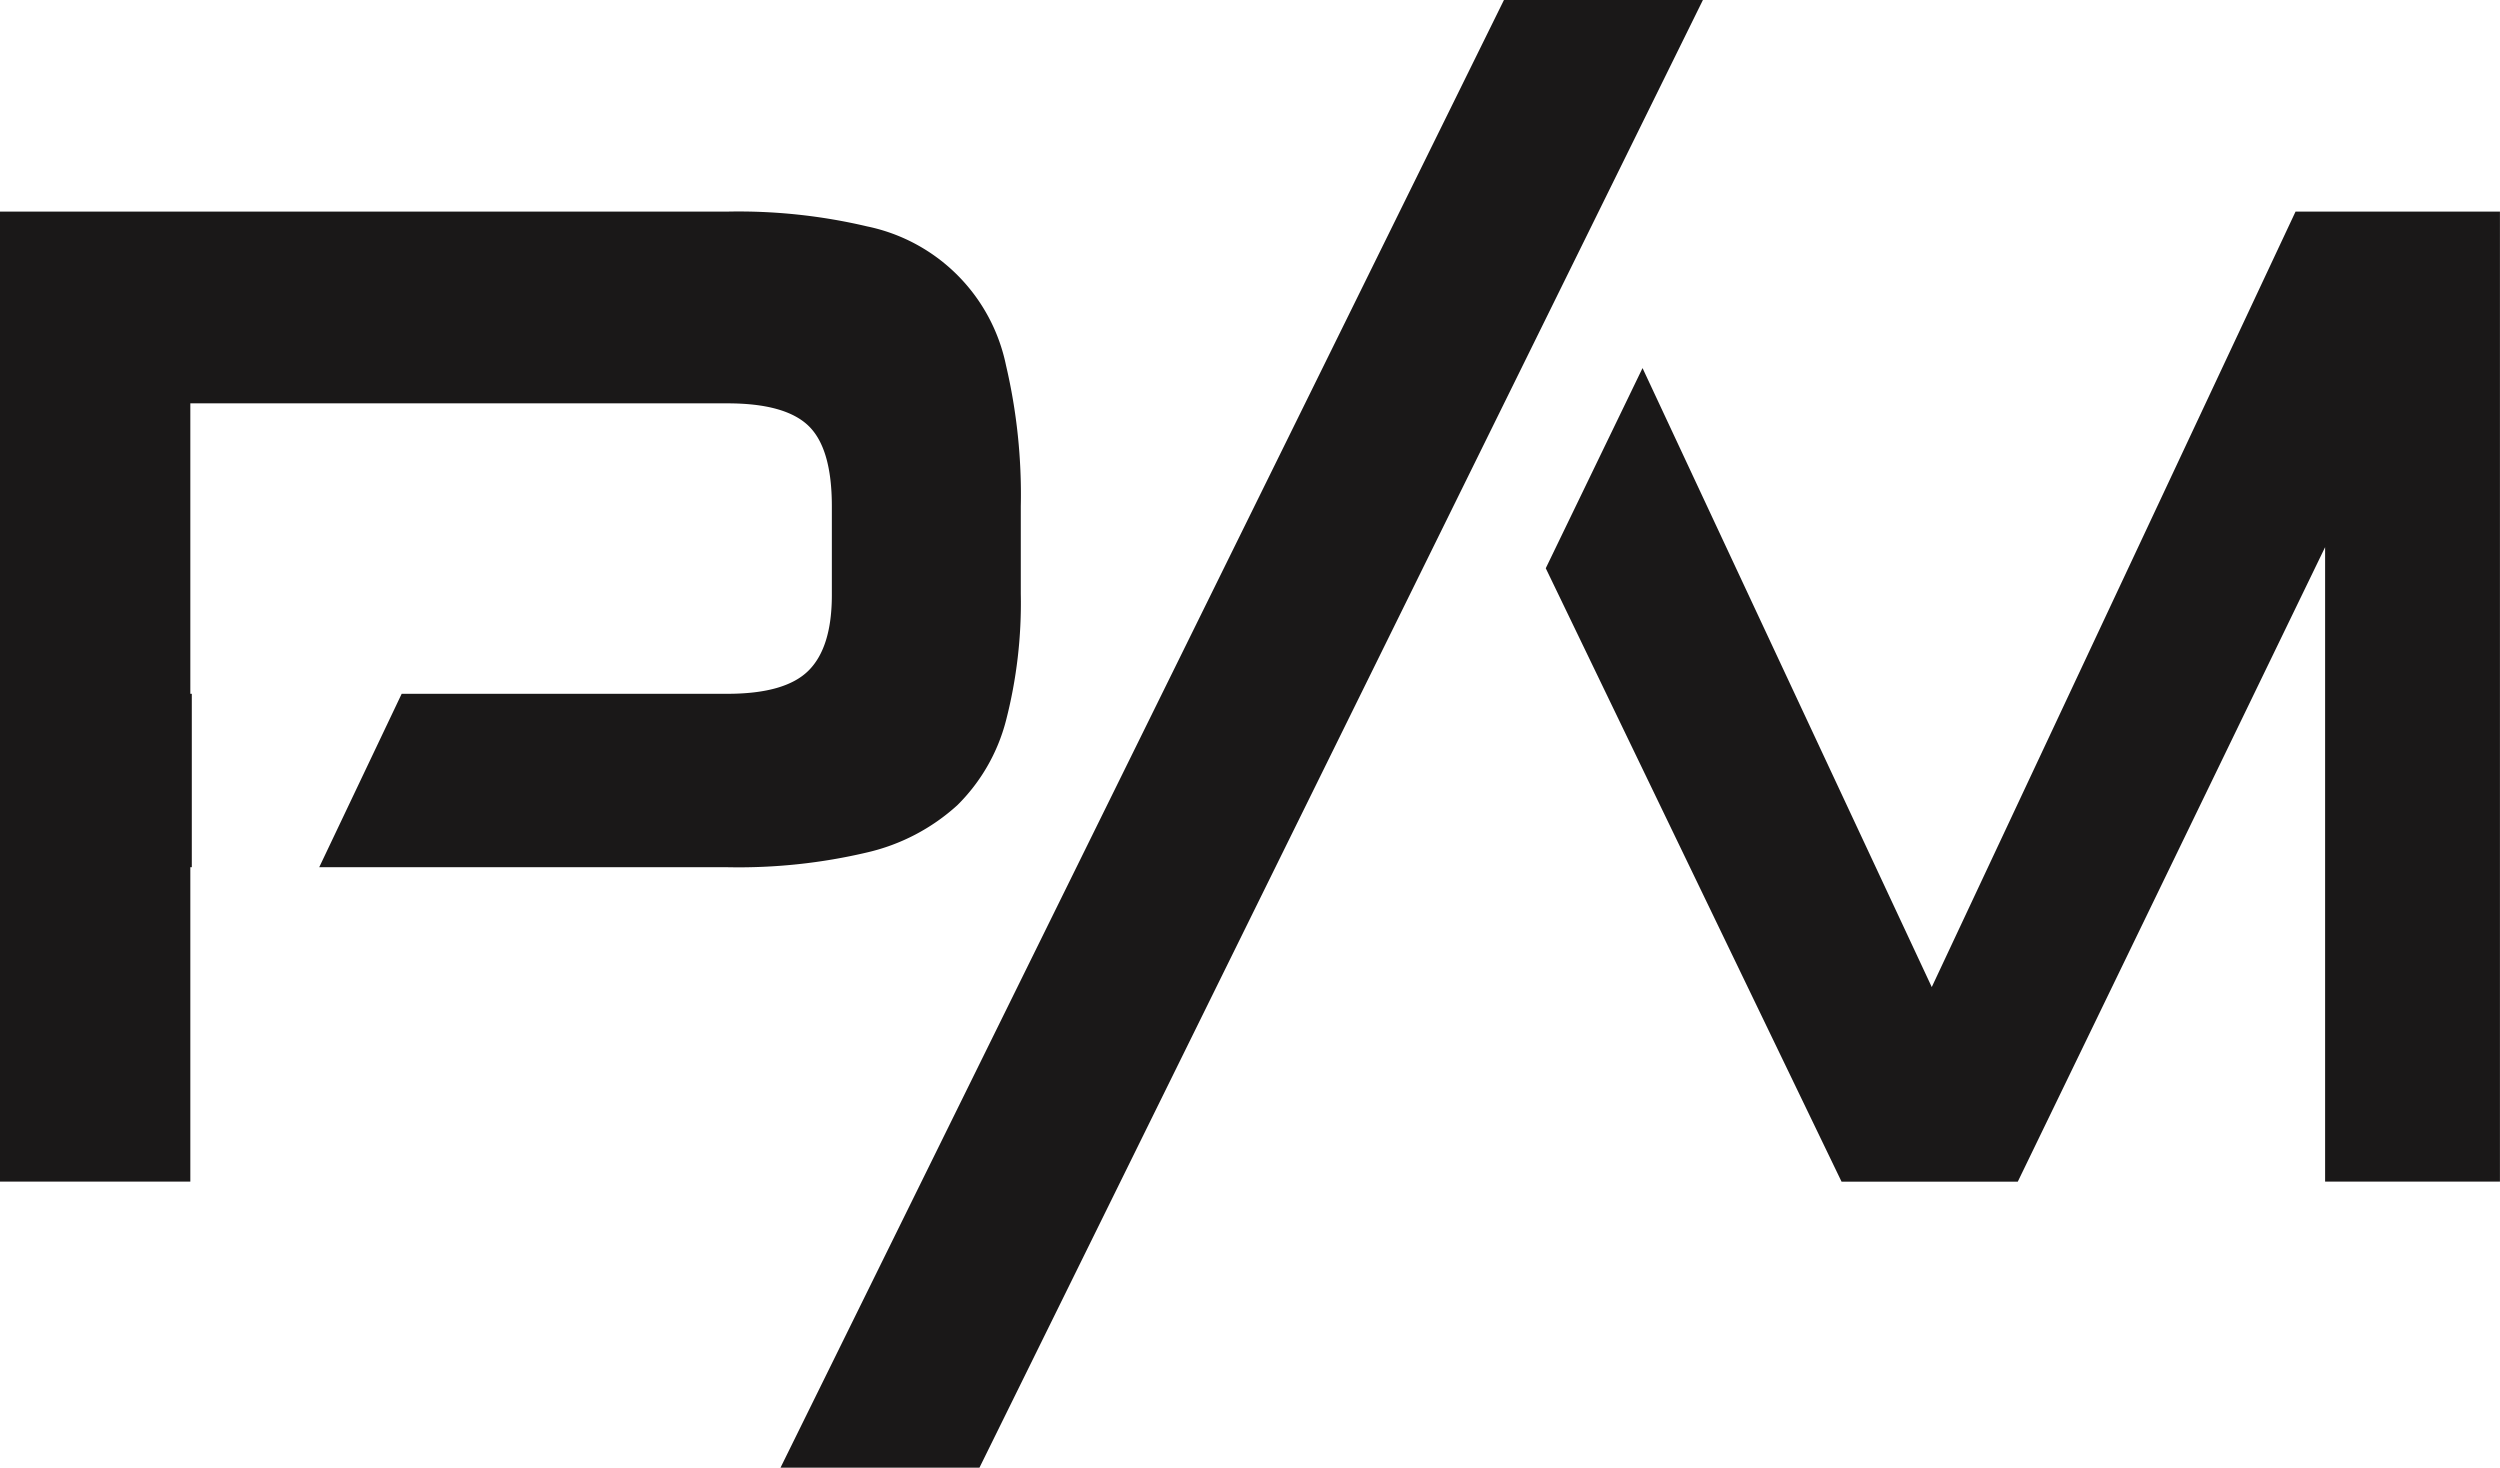 <svg xmlns="http://www.w3.org/2000/svg" width="170.334" height="99.999" viewBox="0 0 170.334 99.999">
  <g id="Group_59" data-name="Group 59" transform="translate(-220.783 -155.739)">
    <g id="Group_57" data-name="Group 57" transform="translate(326.101 170.156)">
      <path id="Path_57" data-name="Path 57" d="M495.786,186.39,471,239.225l-19.706-42.174L444.7,210.69l20.153,41.793h12.008L497.8,209.253v43.229h11.912V186.39Z" transform="translate(-444.7 -186.39)" fill="#1a1818"/>
    </g>
    <path id="Path_58" data-name="Path 58" d="M347.4,255.738H333.845l49.292-100h13.556Z" transform="translate(-59.884)" fill="#1a1818"/>
    <path id="Path_59" data-name="Path 59" d="M289.325,196.861a12.172,12.172,0,0,0-9.462-9.462,38.1,38.1,0,0,0-9.51-1.009H220.783v66.092h12.968V231.06h.1V219.244h-.1V199.455h36.6q3.938,0,5.524,1.537t1.585,5.476v6.052q0,3.555-1.585,5.139t-5.524,1.585h-22.2l-5.618,11.816h27.819a38.1,38.1,0,0,0,9.51-1.008,13.727,13.727,0,0,0,6.148-3.218,12.516,12.516,0,0,0,3.314-5.764,32.025,32.025,0,0,0,1.009-8.645v-5.956A38.564,38.564,0,0,0,289.325,196.861Z" transform="translate(0 -16.234)" fill="#1a1818"/>
  </g>
</svg>
